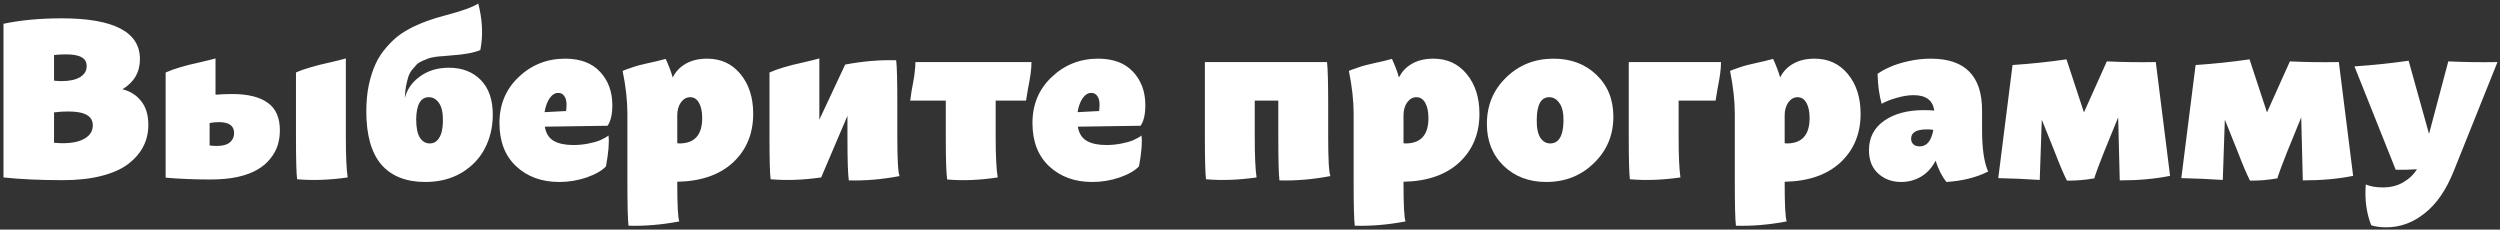 <?xml version="1.0" encoding="UTF-8"?> <svg xmlns="http://www.w3.org/2000/svg" width="686" height="63" viewBox="0 0 686 63" fill="none"><rect x="0" y="0" width="686" height="63" fill="#333333" stroke="none"/> <path d="M33.612 24.495C35.768 25.034 37.489 26.133 38.774 27.791C40.06 29.408 40.702 31.564 40.702 34.26C40.702 36.416 40.246 38.385 39.334 40.168C38.422 41.951 37.053 43.547 35.229 44.957C33.405 46.367 30.958 47.466 27.89 48.254C24.863 49.041 21.339 49.435 17.317 49.435C11.014 49.435 5.562 49.187 0.959 48.689V6.52C5.686 5.525 10.993 5.028 16.881 5.028C31.228 5.028 38.401 8.759 38.401 16.223C38.401 19.789 36.805 22.546 33.612 24.495ZM14.829 15.103V22.131C15.534 22.214 16.218 22.256 16.881 22.256C19.038 22.256 20.717 21.903 21.919 21.198C23.163 20.452 23.785 19.436 23.785 18.151C23.785 17.031 23.329 16.223 22.417 15.725C21.505 15.186 20.053 14.917 18.063 14.917C16.944 14.917 15.866 14.979 14.829 15.103ZM17.255 39.297C19.825 39.297 21.836 38.862 23.288 37.991C24.739 37.121 25.464 35.918 25.464 34.384C25.464 33.099 24.905 32.145 23.785 31.523C22.707 30.901 21.007 30.59 18.685 30.59C17.358 30.59 16.073 30.673 14.829 30.839V39.173C15.658 39.256 16.467 39.297 17.255 39.297ZM63.676 25.801C68.03 25.801 71.305 26.61 73.503 28.227C75.7 29.802 76.799 32.311 76.799 35.752C76.799 37.245 76.592 38.634 76.177 39.919C75.763 41.205 75.079 42.428 74.125 43.589C73.213 44.75 72.031 45.745 70.58 46.574C69.17 47.404 67.366 48.067 65.169 48.565C63.013 49.021 60.545 49.249 57.767 49.249C53.372 49.249 49.267 49.083 45.453 48.751V20.39V19.892C46.655 19.353 47.982 18.877 49.433 18.462C50.926 18.006 52.647 17.57 54.595 17.156C56.586 16.7 58.099 16.326 59.136 16.036V25.988C60.753 25.863 62.266 25.801 63.676 25.801ZM94.898 37.556C94.898 42.697 95.064 46.408 95.396 48.689C90.462 49.394 85.838 49.56 81.526 49.187C81.319 47.611 81.215 43.734 81.215 37.556V19.892C82.418 19.353 83.765 18.877 85.258 18.462C86.751 18.006 88.471 17.57 90.42 17.156C92.41 16.7 93.903 16.326 94.898 16.036V37.556ZM59.509 40.044C60.462 40.044 61.292 39.919 61.997 39.671C62.702 39.422 63.24 39.028 63.614 38.489C64.028 37.95 64.236 37.286 64.236 36.499C64.236 34.508 62.847 33.513 60.069 33.513C59.115 33.513 58.265 33.596 57.519 33.762V39.919C58.058 40.002 58.721 40.044 59.509 40.044ZM123.155 18.586C126.804 18.586 129.727 19.706 131.925 21.945C134.122 24.184 135.221 27.356 135.221 31.461C135.221 34.778 134.516 37.825 133.106 40.604C131.697 43.382 129.561 45.641 126.7 47.383C123.839 49.083 120.501 49.933 116.687 49.933C111.421 49.933 107.399 48.337 104.621 45.144C101.884 41.91 100.516 37.038 100.516 30.528C100.516 27.916 100.744 25.511 101.2 23.313C101.697 21.074 102.319 19.146 103.066 17.529C103.812 15.912 104.766 14.44 105.927 13.113C107.088 11.745 108.249 10.625 109.41 9.754C110.571 8.884 111.918 8.075 113.452 7.329C115.028 6.582 116.438 6.002 117.682 5.587C118.967 5.131 120.398 4.696 121.973 4.281C126.576 3.079 129.665 1.98 131.24 0.985C132.401 5.504 132.588 9.754 131.8 13.735C130.059 14.481 127.322 14.979 123.59 15.228C122.678 15.311 121.973 15.373 121.476 15.414C121.02 15.414 120.356 15.476 119.485 15.601C118.656 15.725 118.013 15.87 117.557 16.036C117.143 16.202 116.583 16.43 115.878 16.72C115.215 17.011 114.696 17.342 114.323 17.715C113.991 18.089 113.577 18.566 113.079 19.146C112.623 19.727 112.271 20.39 112.022 21.136C111.815 21.841 111.607 22.691 111.4 23.686C111.234 24.64 111.13 25.718 111.089 26.921C111.669 24.557 113.038 22.587 115.194 21.012C117.392 19.395 120.045 18.586 123.155 18.586ZM121.538 33.389C121.579 31.067 121.227 29.367 120.481 28.289C119.734 27.211 118.801 26.672 117.682 26.672C115.443 26.672 114.282 28.662 114.199 32.642C114.199 34.965 114.53 36.664 115.194 37.743C115.899 38.821 116.811 39.36 117.931 39.36C119.009 39.36 119.859 38.862 120.481 37.867C121.144 36.872 121.496 35.379 121.538 33.389ZM157.325 39.795C158.652 39.795 159.979 39.671 161.306 39.422C162.633 39.173 163.752 38.862 164.664 38.489C165.618 38.074 166.385 37.639 166.966 37.183C167.214 39.007 166.986 41.827 166.281 45.641C165.203 46.802 163.441 47.818 160.995 48.689C158.548 49.518 156.04 49.933 153.469 49.933C148.659 49.933 144.72 48.502 141.652 45.641C138.584 42.78 137.049 38.821 137.049 33.762C137.049 28.662 138.812 24.453 142.336 21.136C145.86 17.778 150.111 16.098 155.086 16.098C159.233 16.098 162.425 17.301 164.664 19.706C166.903 22.111 168.023 25.158 168.023 28.849C168.023 31.378 167.588 33.264 166.717 34.508L149.489 34.757C149.82 36.623 150.65 37.929 151.976 38.675C153.303 39.422 155.086 39.795 157.325 39.795ZM153.158 25.49C152.287 25.49 151.5 25.988 150.795 26.983C150.131 27.978 149.675 29.242 149.426 30.777L155.335 30.466C155.418 29.802 155.459 29.201 155.459 28.662C155.459 27.667 155.252 26.9 154.837 26.361C154.464 25.78 153.904 25.49 153.158 25.49ZM206.677 31.212C206.677 36.685 204.831 41.143 201.141 44.584C197.451 47.984 192.351 49.746 185.841 49.871V49.995C185.841 56.256 186.028 59.843 186.401 60.755C181.632 61.667 176.988 62.061 172.469 61.937C172.262 60.32 172.158 56.339 172.158 49.995V31.212C172.158 27.646 171.723 23.728 170.852 19.457C171.515 19.167 172.241 18.897 173.029 18.648C173.817 18.358 174.604 18.109 175.392 17.902C176.221 17.695 177.009 17.508 177.756 17.342C178.502 17.177 179.331 16.99 180.243 16.783C181.197 16.534 182.006 16.326 182.669 16.161C183.54 18.068 184.182 19.768 184.597 21.261C185.385 19.644 186.587 18.379 188.204 17.467C189.822 16.555 191.77 16.098 194.051 16.098C197.824 16.098 200.872 17.508 203.194 20.328C205.516 23.147 206.677 26.775 206.677 31.212ZM189.386 26.672C188.391 26.672 187.541 27.149 186.836 28.102C186.173 29.056 185.841 30.238 185.841 31.647V39.297C186.007 39.339 186.193 39.36 186.401 39.36C190.589 39.36 192.683 37.038 192.683 32.394C192.683 30.652 192.392 29.263 191.812 28.227C191.231 27.19 190.423 26.672 189.386 26.672ZM246.224 37.556C246.224 43.817 246.432 47.404 246.846 48.316C242.037 49.228 237.393 49.622 232.914 49.498C232.666 47.88 232.541 43.9 232.541 37.556V31.772L225.327 48.689C220.392 49.394 215.769 49.56 211.457 49.187C211.25 47.611 211.146 43.734 211.146 37.556V19.892C212.348 19.353 213.675 18.877 215.126 18.462C216.619 18.006 218.34 17.57 220.289 17.156C222.279 16.7 223.792 16.326 224.829 16.036V32.829L231.919 17.715C236.729 16.803 241.394 16.409 245.913 16.534C246.121 18.151 246.224 22.131 246.224 28.475V37.556ZM283.036 17.031C283.036 18.026 282.954 19.125 282.788 20.328C282.622 21.489 282.394 22.795 282.104 24.246C281.855 25.697 281.668 26.817 281.544 27.605H273.21V37.556C273.21 42.697 273.396 46.408 273.769 48.689C268.835 49.435 264.212 49.622 259.9 49.249C259.651 47.632 259.526 43.734 259.526 37.556H259.651H259.526V27.605H249.762C249.845 26.9 249.969 26.029 250.135 24.992C250.342 23.914 250.508 23.002 250.632 22.256C250.798 21.468 250.923 20.597 251.006 19.644C251.13 18.69 251.192 17.819 251.192 17.031H283.036ZM303.582 39.795C304.909 39.795 306.236 39.671 307.563 39.422C308.89 39.173 310.009 38.862 310.922 38.489C311.875 38.074 312.642 37.639 313.223 37.183C313.472 39.007 313.244 41.827 312.539 45.641C311.461 46.802 309.698 47.818 307.252 48.689C304.806 49.518 302.297 49.933 299.726 49.933C294.916 49.933 290.977 48.502 287.909 45.641C284.841 42.78 283.307 38.821 283.307 33.762C283.307 28.662 285.069 24.453 288.593 21.136C292.118 17.778 296.368 16.098 301.343 16.098C305.49 16.098 308.682 17.301 310.922 19.706C313.161 22.111 314.28 25.158 314.28 28.849C314.28 31.378 313.845 33.264 312.974 34.508L295.746 34.757C296.077 36.623 296.907 37.929 298.234 38.675C299.56 39.422 301.343 39.795 303.582 39.795ZM299.415 25.49C298.545 25.49 297.757 25.988 297.052 26.983C296.388 27.978 295.932 29.242 295.684 30.777L301.592 30.466C301.675 29.802 301.717 29.201 301.717 28.662C301.717 27.667 301.509 26.9 301.095 26.361C300.721 25.78 300.162 25.49 299.415 25.49ZM364.452 37.556C364.452 43.817 364.66 47.404 365.074 48.316C360.264 49.228 355.6 49.622 351.08 49.498C350.873 47.88 350.769 43.9 350.769 37.556V27.605H344.301V37.556C344.301 42.697 344.467 46.408 344.798 48.689C339.864 49.394 335.241 49.56 330.929 49.187C330.721 47.611 330.618 43.734 330.618 37.556V17.031H364.141C364.349 18.897 364.452 22.712 364.452 28.475V37.556ZM405.958 31.212C405.958 36.685 404.113 41.143 400.423 44.584C396.732 47.984 391.632 49.746 385.123 49.871V49.995C385.123 56.256 385.309 59.843 385.682 60.755C380.914 61.667 376.27 62.061 371.75 61.937C371.543 60.32 371.439 56.339 371.439 49.995V31.212C371.439 27.646 371.004 23.728 370.133 19.457C370.797 19.167 371.522 18.897 372.31 18.648C373.098 18.358 373.886 18.109 374.674 17.902C375.503 17.695 376.291 17.508 377.037 17.342C377.783 17.177 378.613 16.99 379.525 16.783C380.479 16.534 381.287 16.326 381.951 16.161C382.821 18.068 383.464 19.768 383.879 21.261C384.666 19.644 385.869 18.379 387.486 17.467C389.103 16.555 391.052 16.098 393.332 16.098C397.106 16.098 400.153 17.508 402.475 20.328C404.797 23.147 405.958 26.775 405.958 31.212ZM388.668 26.672C387.673 26.672 386.823 27.149 386.118 28.102C385.454 29.056 385.123 30.238 385.123 31.647V39.297C385.288 39.339 385.475 39.36 385.682 39.36C389.87 39.36 391.964 37.038 391.964 32.394C391.964 30.652 391.674 29.263 391.093 28.227C390.513 27.19 389.704 26.672 388.668 26.672ZM424.297 49.933C419.57 49.933 415.673 48.461 412.604 45.517C409.536 42.532 408.002 38.696 408.002 34.011C408.002 28.911 409.764 24.661 413.288 21.261C416.813 17.819 421.146 16.098 426.287 16.098C431.056 16.098 434.974 17.57 438.042 20.514C441.152 23.458 442.707 27.294 442.707 32.021C442.707 37.079 440.924 41.329 437.358 44.771C433.834 48.212 429.48 49.933 424.297 49.933ZM425.354 39.36C427.718 39.36 428.941 37.328 429.024 33.264C429.065 31.025 428.692 29.367 427.904 28.289C427.158 27.211 426.225 26.672 425.106 26.672C422.867 26.672 421.726 28.703 421.685 32.767C421.643 35.047 421.975 36.727 422.68 37.805C423.385 38.841 424.276 39.36 425.354 39.36ZM472.245 17.031C472.245 18.068 472.162 19.167 471.996 20.328C471.83 21.489 471.602 22.795 471.312 24.246C471.063 25.697 470.876 26.817 470.752 27.605H460.614V37.556C460.614 42.697 460.78 46.408 461.112 48.689C456.177 49.394 451.554 49.56 447.242 49.187C447.035 47.611 446.931 43.734 446.931 37.556V17.031H472.245ZM510.549 31.212C510.549 36.685 508.704 41.143 505.014 44.584C501.323 47.984 496.223 49.746 489.713 49.871V49.995C489.713 56.256 489.9 59.843 490.273 60.755C485.505 61.667 480.861 62.061 476.341 61.937C476.134 60.32 476.03 56.339 476.03 49.995V31.212C476.03 27.646 475.595 23.728 474.724 19.457C475.388 19.167 476.113 18.897 476.901 18.648C477.689 18.358 478.477 18.109 479.265 17.902C480.094 17.695 480.882 17.508 481.628 17.342C482.374 17.177 483.204 16.99 484.116 16.783C485.07 16.534 485.878 16.326 486.541 16.161C487.412 18.068 488.055 19.768 488.47 21.261C489.257 19.644 490.46 18.379 492.077 17.467C493.694 16.555 495.643 16.098 497.923 16.098C501.697 16.098 504.744 17.508 507.066 20.328C509.388 23.147 510.549 26.775 510.549 31.212ZM493.259 26.672C492.263 26.672 491.413 27.149 490.709 28.102C490.045 29.056 489.713 30.238 489.713 31.647V39.297C489.879 39.339 490.066 39.36 490.273 39.36C494.461 39.36 496.555 37.038 496.555 32.394C496.555 30.652 496.265 29.263 495.684 28.227C495.104 27.19 494.295 26.672 493.259 26.672ZM545.556 47.072C542.322 48.689 538.508 49.643 534.112 49.933C532.869 48.399 531.873 46.45 531.127 44.087C530.132 46.035 528.784 47.507 527.084 48.502C525.426 49.456 523.622 49.933 521.673 49.933C519.185 49.933 517.092 49.166 515.392 47.632C513.692 46.097 512.842 43.962 512.842 41.225C512.842 37.784 514.231 35.089 517.009 33.14C519.787 31.191 523.436 30.217 527.955 30.217C528.909 30.217 529.842 30.258 530.754 30.341C530.381 27.522 528.494 26.112 525.094 26.112C523.643 26.112 522.088 26.361 520.429 26.858C518.812 27.314 517.444 27.853 516.324 28.475C515.661 26.153 515.288 23.417 515.205 20.266C516.117 19.602 517.237 18.98 518.564 18.4C519.932 17.778 521.632 17.239 523.664 16.783C525.695 16.326 527.748 16.098 529.821 16.098C539.192 16.098 543.877 20.825 543.877 30.279V35.566C543.877 40.79 544.437 44.626 545.556 47.072ZM526.773 40.168C528.722 40.168 529.966 38.655 530.505 35.628C529.925 35.545 529.344 35.504 528.764 35.504C525.861 35.504 524.41 36.353 524.41 38.053C524.41 38.675 524.617 39.194 525.032 39.608C525.447 39.982 526.027 40.168 526.773 40.168ZM595.467 48.254C591.404 49.083 586.801 49.498 581.66 49.498L581.224 32.207L577.368 41.661C576.746 43.236 576.207 44.626 575.751 45.828C575.295 47.031 575.005 47.839 574.88 48.254L574.694 48.938C572.082 49.394 569.573 49.601 567.168 49.56C566.297 47.86 565.178 45.227 563.81 41.661L560.264 32.829L559.705 49.373C557.839 49.249 555.952 49.145 554.045 49.062C552.137 48.979 550.23 48.917 548.323 48.876L552.241 17.84C557.258 17.508 562.192 16.99 567.044 16.285L571.833 30.839L578.115 16.845C582.551 17.052 587.029 17.114 591.549 17.031L595.467 48.254ZM645.698 48.254C641.634 49.083 637.032 49.498 631.89 49.498L631.455 32.207L627.599 41.661C626.977 43.236 626.438 44.626 625.981 45.828C625.525 47.031 625.235 47.839 625.111 48.254L624.924 48.938C622.312 49.394 619.803 49.601 617.398 49.56C616.528 47.86 615.408 45.227 614.04 41.661L610.495 32.829L609.935 49.373C608.069 49.249 606.182 49.145 604.275 49.062C602.368 48.979 600.46 48.917 598.553 48.876L602.471 17.84C607.489 17.508 612.423 16.99 617.274 16.285L622.063 30.839L628.345 16.845C632.782 17.052 637.26 17.114 641.779 17.031L645.698 48.254ZM671.81 16.845C676.247 17.052 680.746 17.114 685.307 17.031L673.303 46.947C671.23 52.13 668.576 55.987 665.342 58.516C662.149 61.087 658.625 62.372 654.769 62.372C653.152 62.372 651.783 62.185 650.664 61.812C649.337 58.412 648.839 54.681 649.171 50.617C650.415 51.156 651.97 51.426 653.836 51.426C656.033 51.426 657.92 50.949 659.496 49.995C661.071 49.083 662.315 47.901 663.227 46.45C661.237 46.574 659.288 46.616 657.381 46.574L646.061 18.213C651.161 17.881 656.116 17.363 660.926 16.658L666.524 36.747L671.81 16.845Z" fill="white"></path> </svg> 